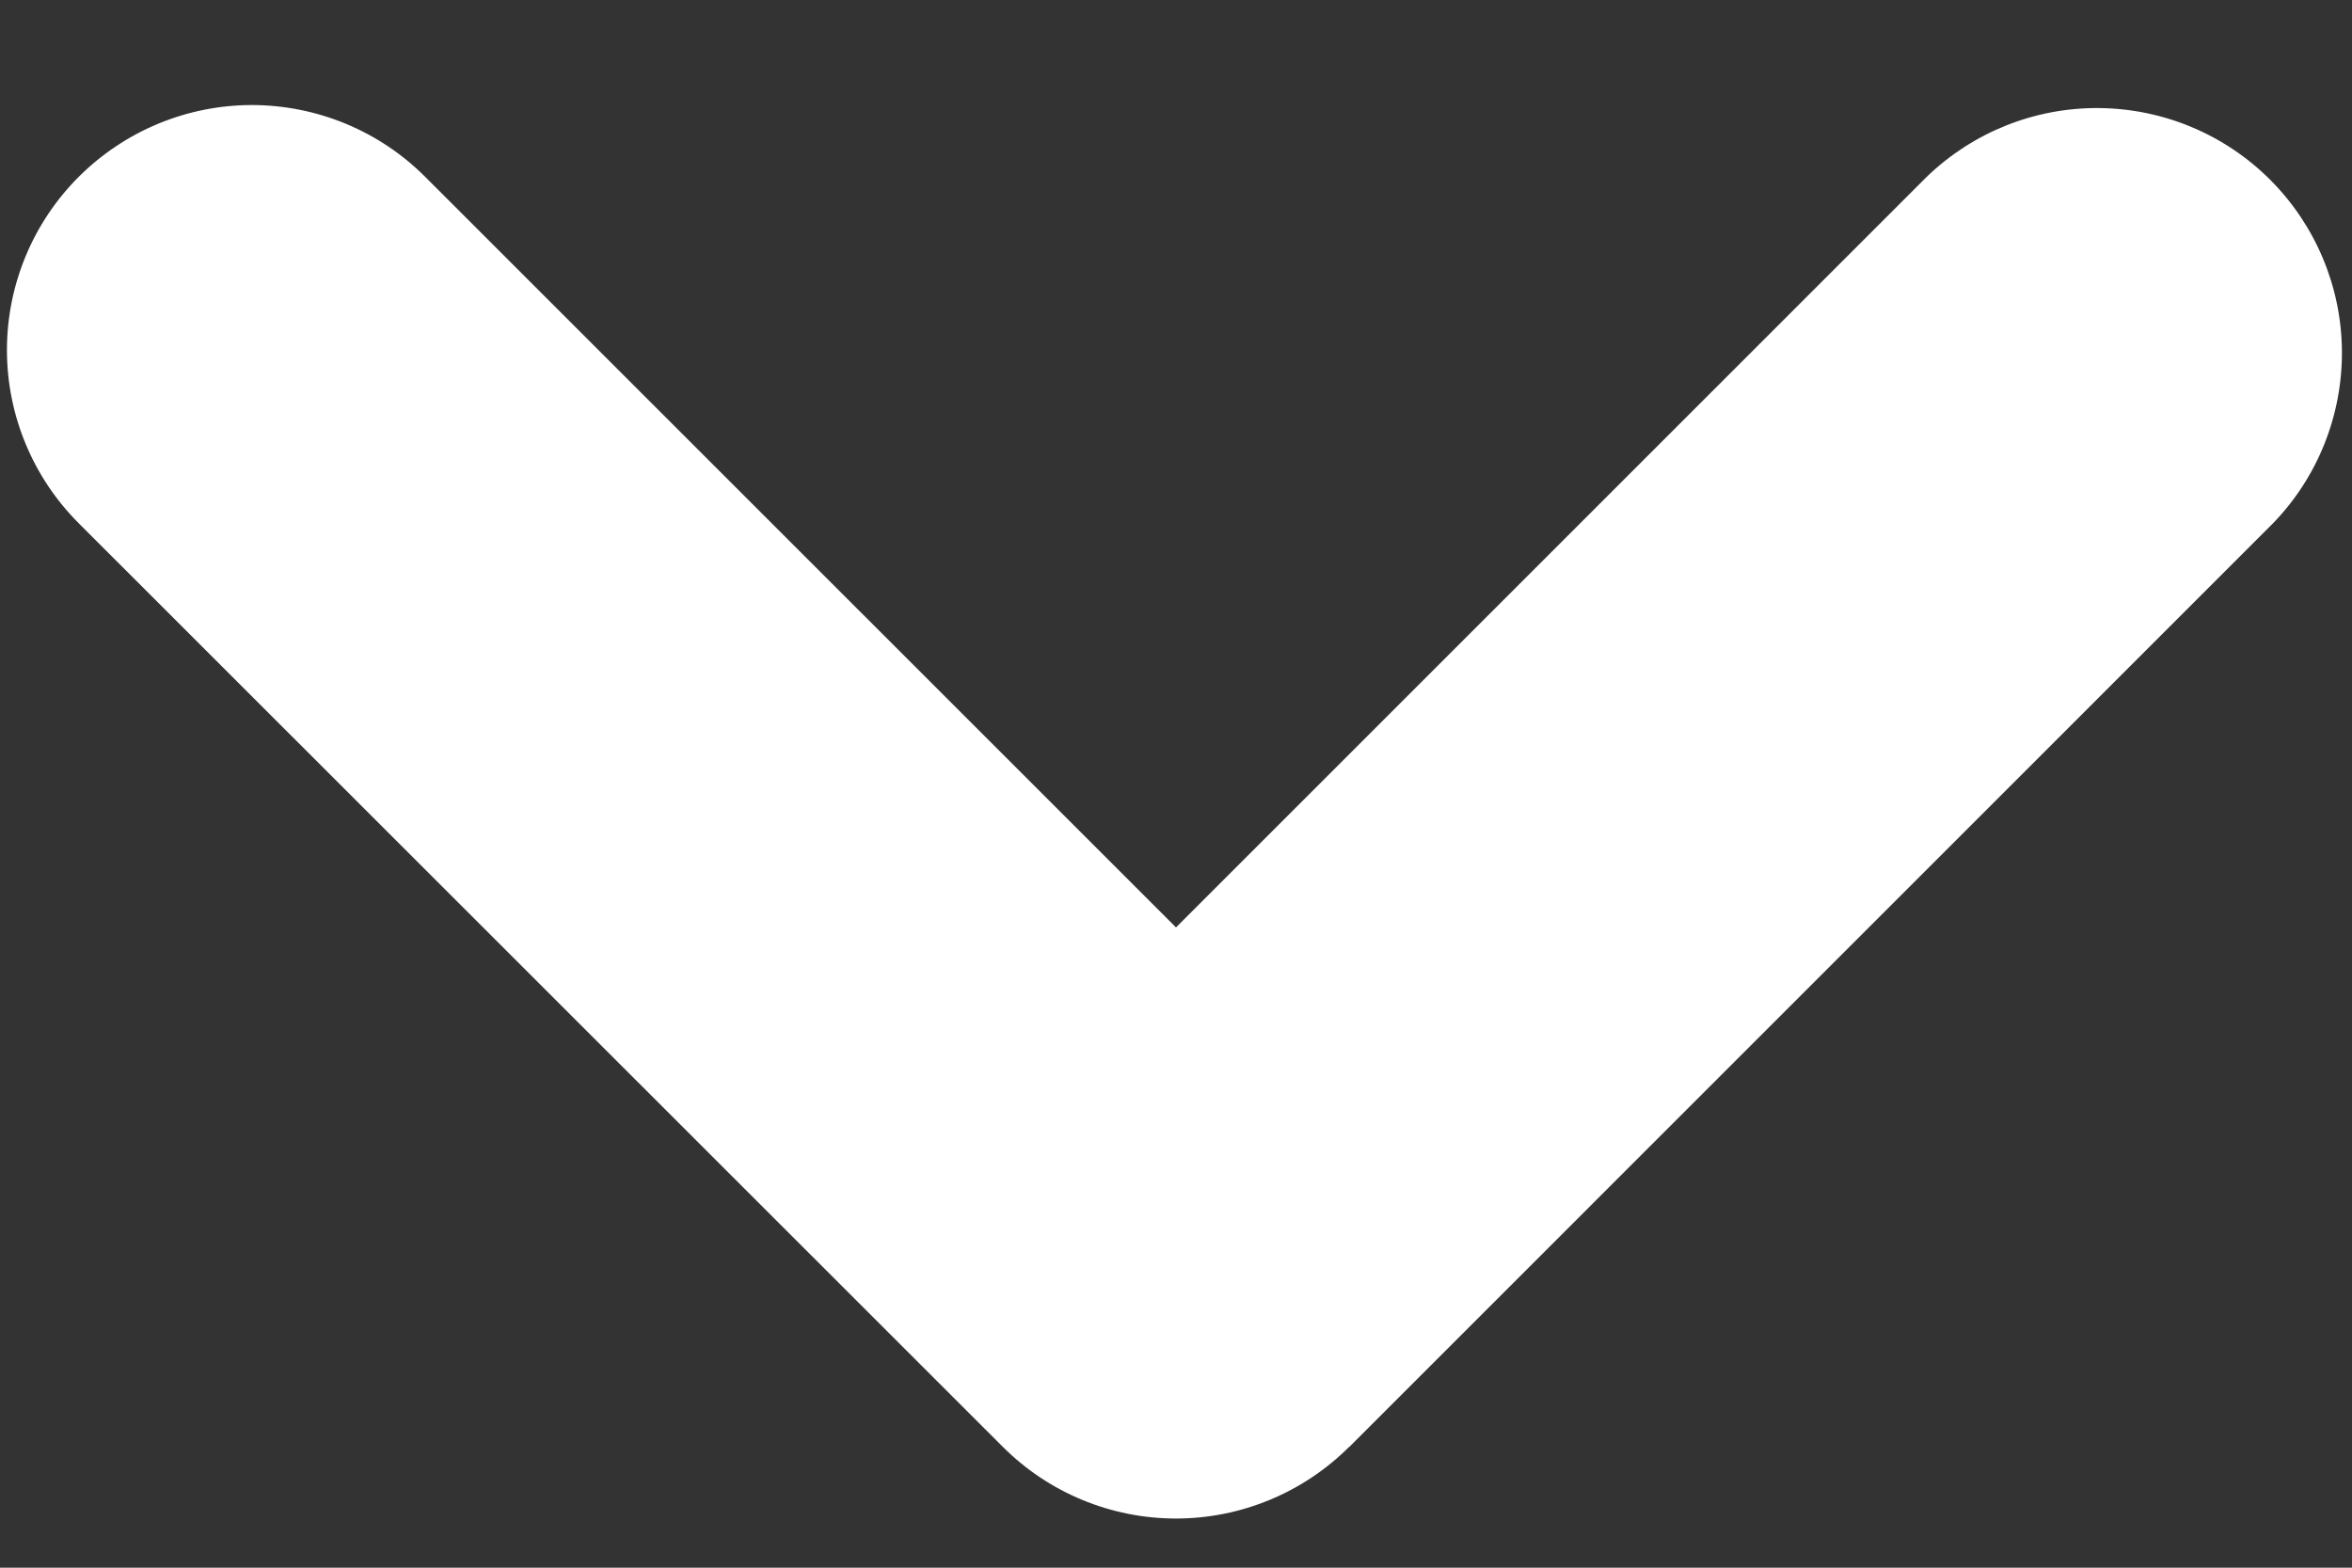 <svg width="21" height="14" viewBox="0 0 21 14" fill="none" xmlns="http://www.w3.org/2000/svg">
<rect x="0" y="0" width="21" height="14" fill="#333333" stroke="none"/>
<path fill-rule="evenodd" clip-rule="evenodd" d="M12.046 12.921C11.635 13.331 11.079 13.561 10.5 13.561C9.92 13.561 9.364 13.331 8.954 12.921L0.703 4.673C0.292 4.262 0.062 3.706 0.062 3.126C0.062 2.545 0.293 1.989 0.703 1.579C1.114 1.169 1.67 0.938 2.25 0.938C2.831 0.939 3.387 1.169 3.797 1.58L10.5 8.282L17.202 1.58C17.615 1.181 18.167 0.96 18.741 0.965C19.314 0.97 19.863 1.199 20.269 1.605C20.674 2.01 20.905 2.559 20.91 3.132C20.915 3.706 20.695 4.259 20.297 4.671L12.047 12.922L12.046 12.921Z" fill="white"/>
</svg>
